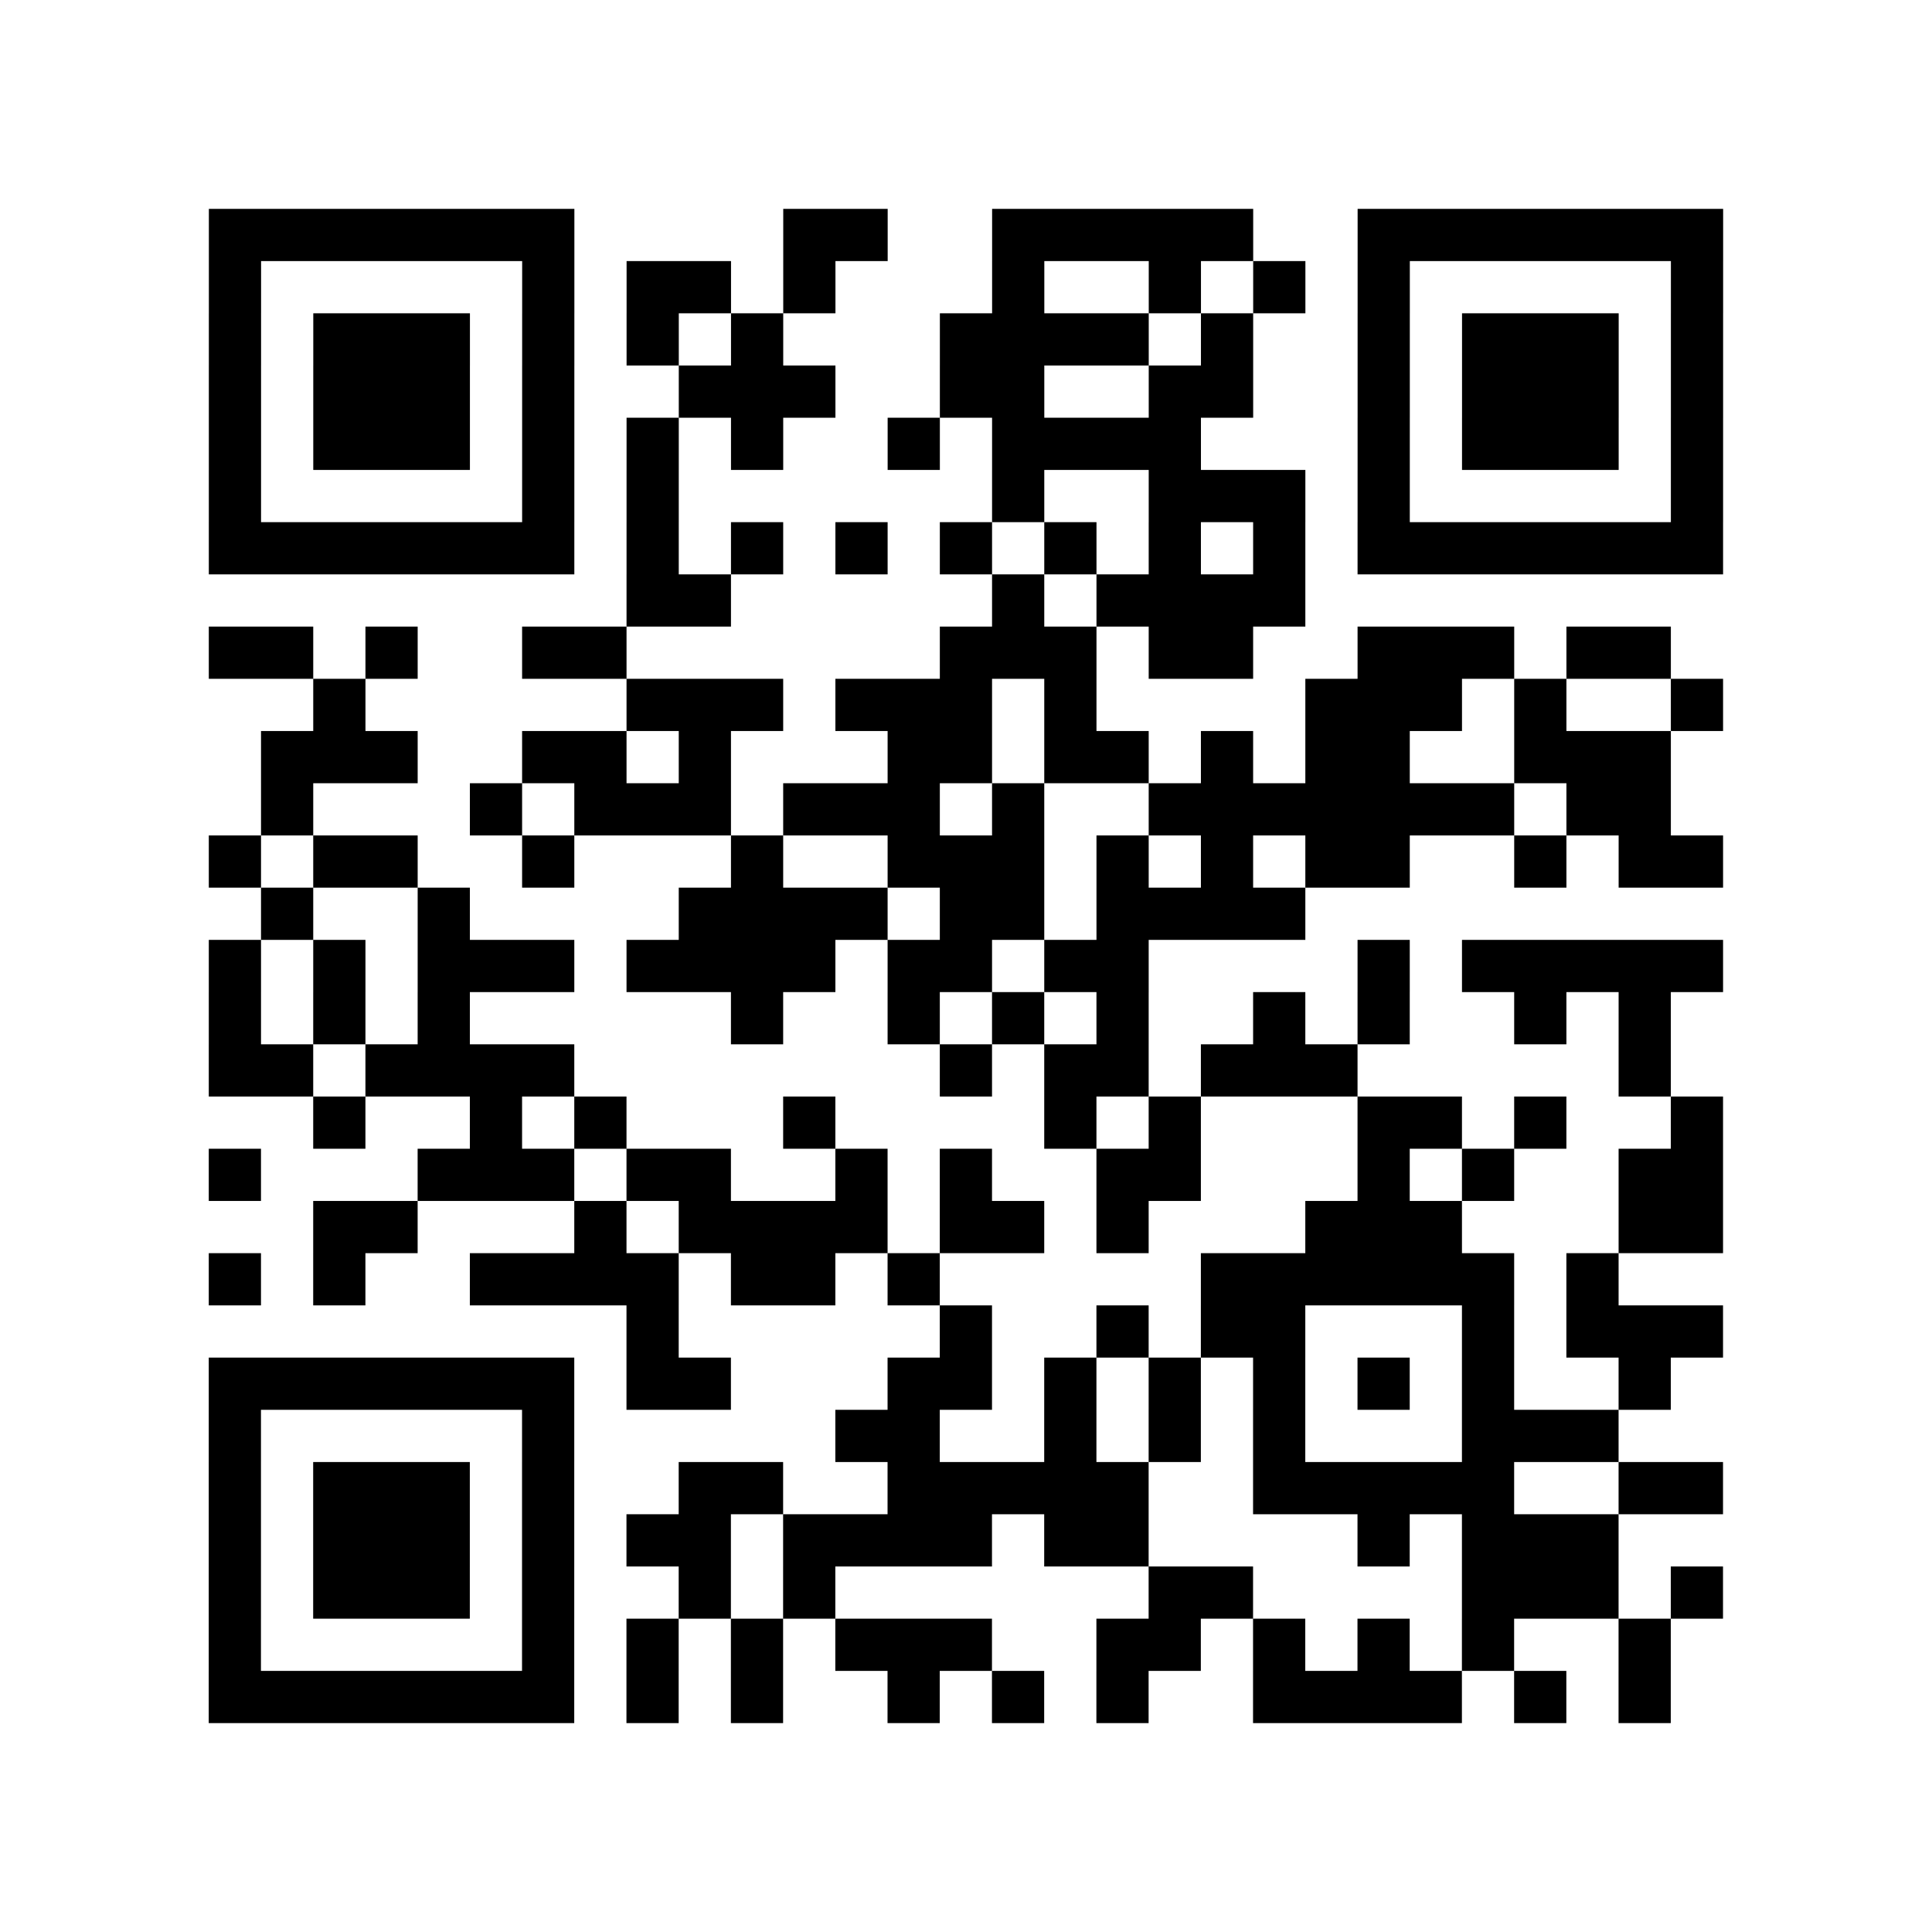 <?xml version="1.0" encoding="utf-8"?>
<svg xmlns="http://www.w3.org/2000/svg" width="37" height="37" class="segno"><path class="qrline" stroke="#000" d="M4 4.5h7m4 0h2m2 0h5m2 0h7m-29 1h1m5 0h1m1 0h2m1 0h1m3 0h1m2 0h1m1 0h1m1 0h1m5 0h1m-29 1h1m1 0h3m1 0h1m1 0h1m1 0h1m3 0h4m1 0h1m2 0h1m1 0h3m1 0h1m-29 1h1m1 0h3m1 0h1m2 0h3m2 0h2m2 0h2m2 0h1m1 0h3m1 0h1m-29 1h1m1 0h3m1 0h1m1 0h1m1 0h1m2 0h1m1 0h4m3 0h1m1 0h3m1 0h1m-29 1h1m5 0h1m1 0h1m6 0h1m2 0h3m1 0h1m5 0h1m-29 1h7m1 0h1m1 0h1m1 0h1m1 0h1m1 0h1m1 0h1m1 0h1m1 0h7m-21 1h2m5 0h1m1 0h4m-21 1h2m1 0h1m2 0h2m6 0h3m1 0h2m2 0h3m1 0h2m-26 1h1m5 0h3m1 0h3m1 0h1m4 0h3m1 0h1m2 0h1m-28 1h3m2 0h2m1 0h1m3 0h2m1 0h2m1 0h1m1 0h2m2 0h3m-27 1h1m3 0h1m1 0h3m1 0h3m1 0h1m2 0h7m1 0h2m-28 1h1m1 0h2m2 0h1m3 0h1m2 0h3m1 0h1m1 0h1m1 0h2m2 0h1m1 0h2m-28 1h1m2 0h1m4 0h4m1 0h2m1 0h4m-21 1h1m1 0h1m1 0h3m1 0h4m1 0h2m1 0h2m4 0h1m1 0h5m-29 1h1m1 0h1m1 0h1m5 0h1m2 0h1m1 0h1m1 0h1m2 0h1m1 0h1m2 0h1m1 0h1m-28 1h2m1 0h4m7 0h1m1 0h2m1 0h3m5 0h1m-26 1h1m2 0h1m1 0h1m3 0h1m4 0h1m1 0h1m3 0h2m1 0h1m2 0h1m-29 1h1m3 0h3m1 0h2m2 0h1m1 0h1m2 0h2m3 0h1m1 0h1m2 0h2m-27 1h2m3 0h1m1 0h4m1 0h2m1 0h1m3 0h3m3 0h2m-29 1h1m1 0h1m2 0h4m1 0h2m1 0h1m5 0h6m1 0h1m-19 1h1m5 0h1m2 0h1m1 0h2m3 0h1m1 0h3m-29 1h7m1 0h2m3 0h2m1 0h1m1 0h1m1 0h1m1 0h1m1 0h1m2 0h1m-28 1h1m5 0h1m5 0h2m2 0h1m1 0h1m1 0h1m3 0h3m-27 1h1m1 0h3m1 0h1m2 0h2m2 0h5m2 0h5m2 0h2m-29 1h1m1 0h3m1 0h1m1 0h2m1 0h4m1 0h2m4 0h1m1 0h3m-27 1h1m1 0h3m1 0h1m2 0h1m1 0h1m6 0h2m4 0h3m1 0h1m-29 1h1m5 0h1m1 0h1m1 0h1m1 0h3m2 0h2m1 0h1m1 0h1m1 0h1m2 0h1m-28 1h7m1 0h1m1 0h1m2 0h1m1 0h1m1 0h1m2 0h4m1 0h1m1 0h1"/></svg>
